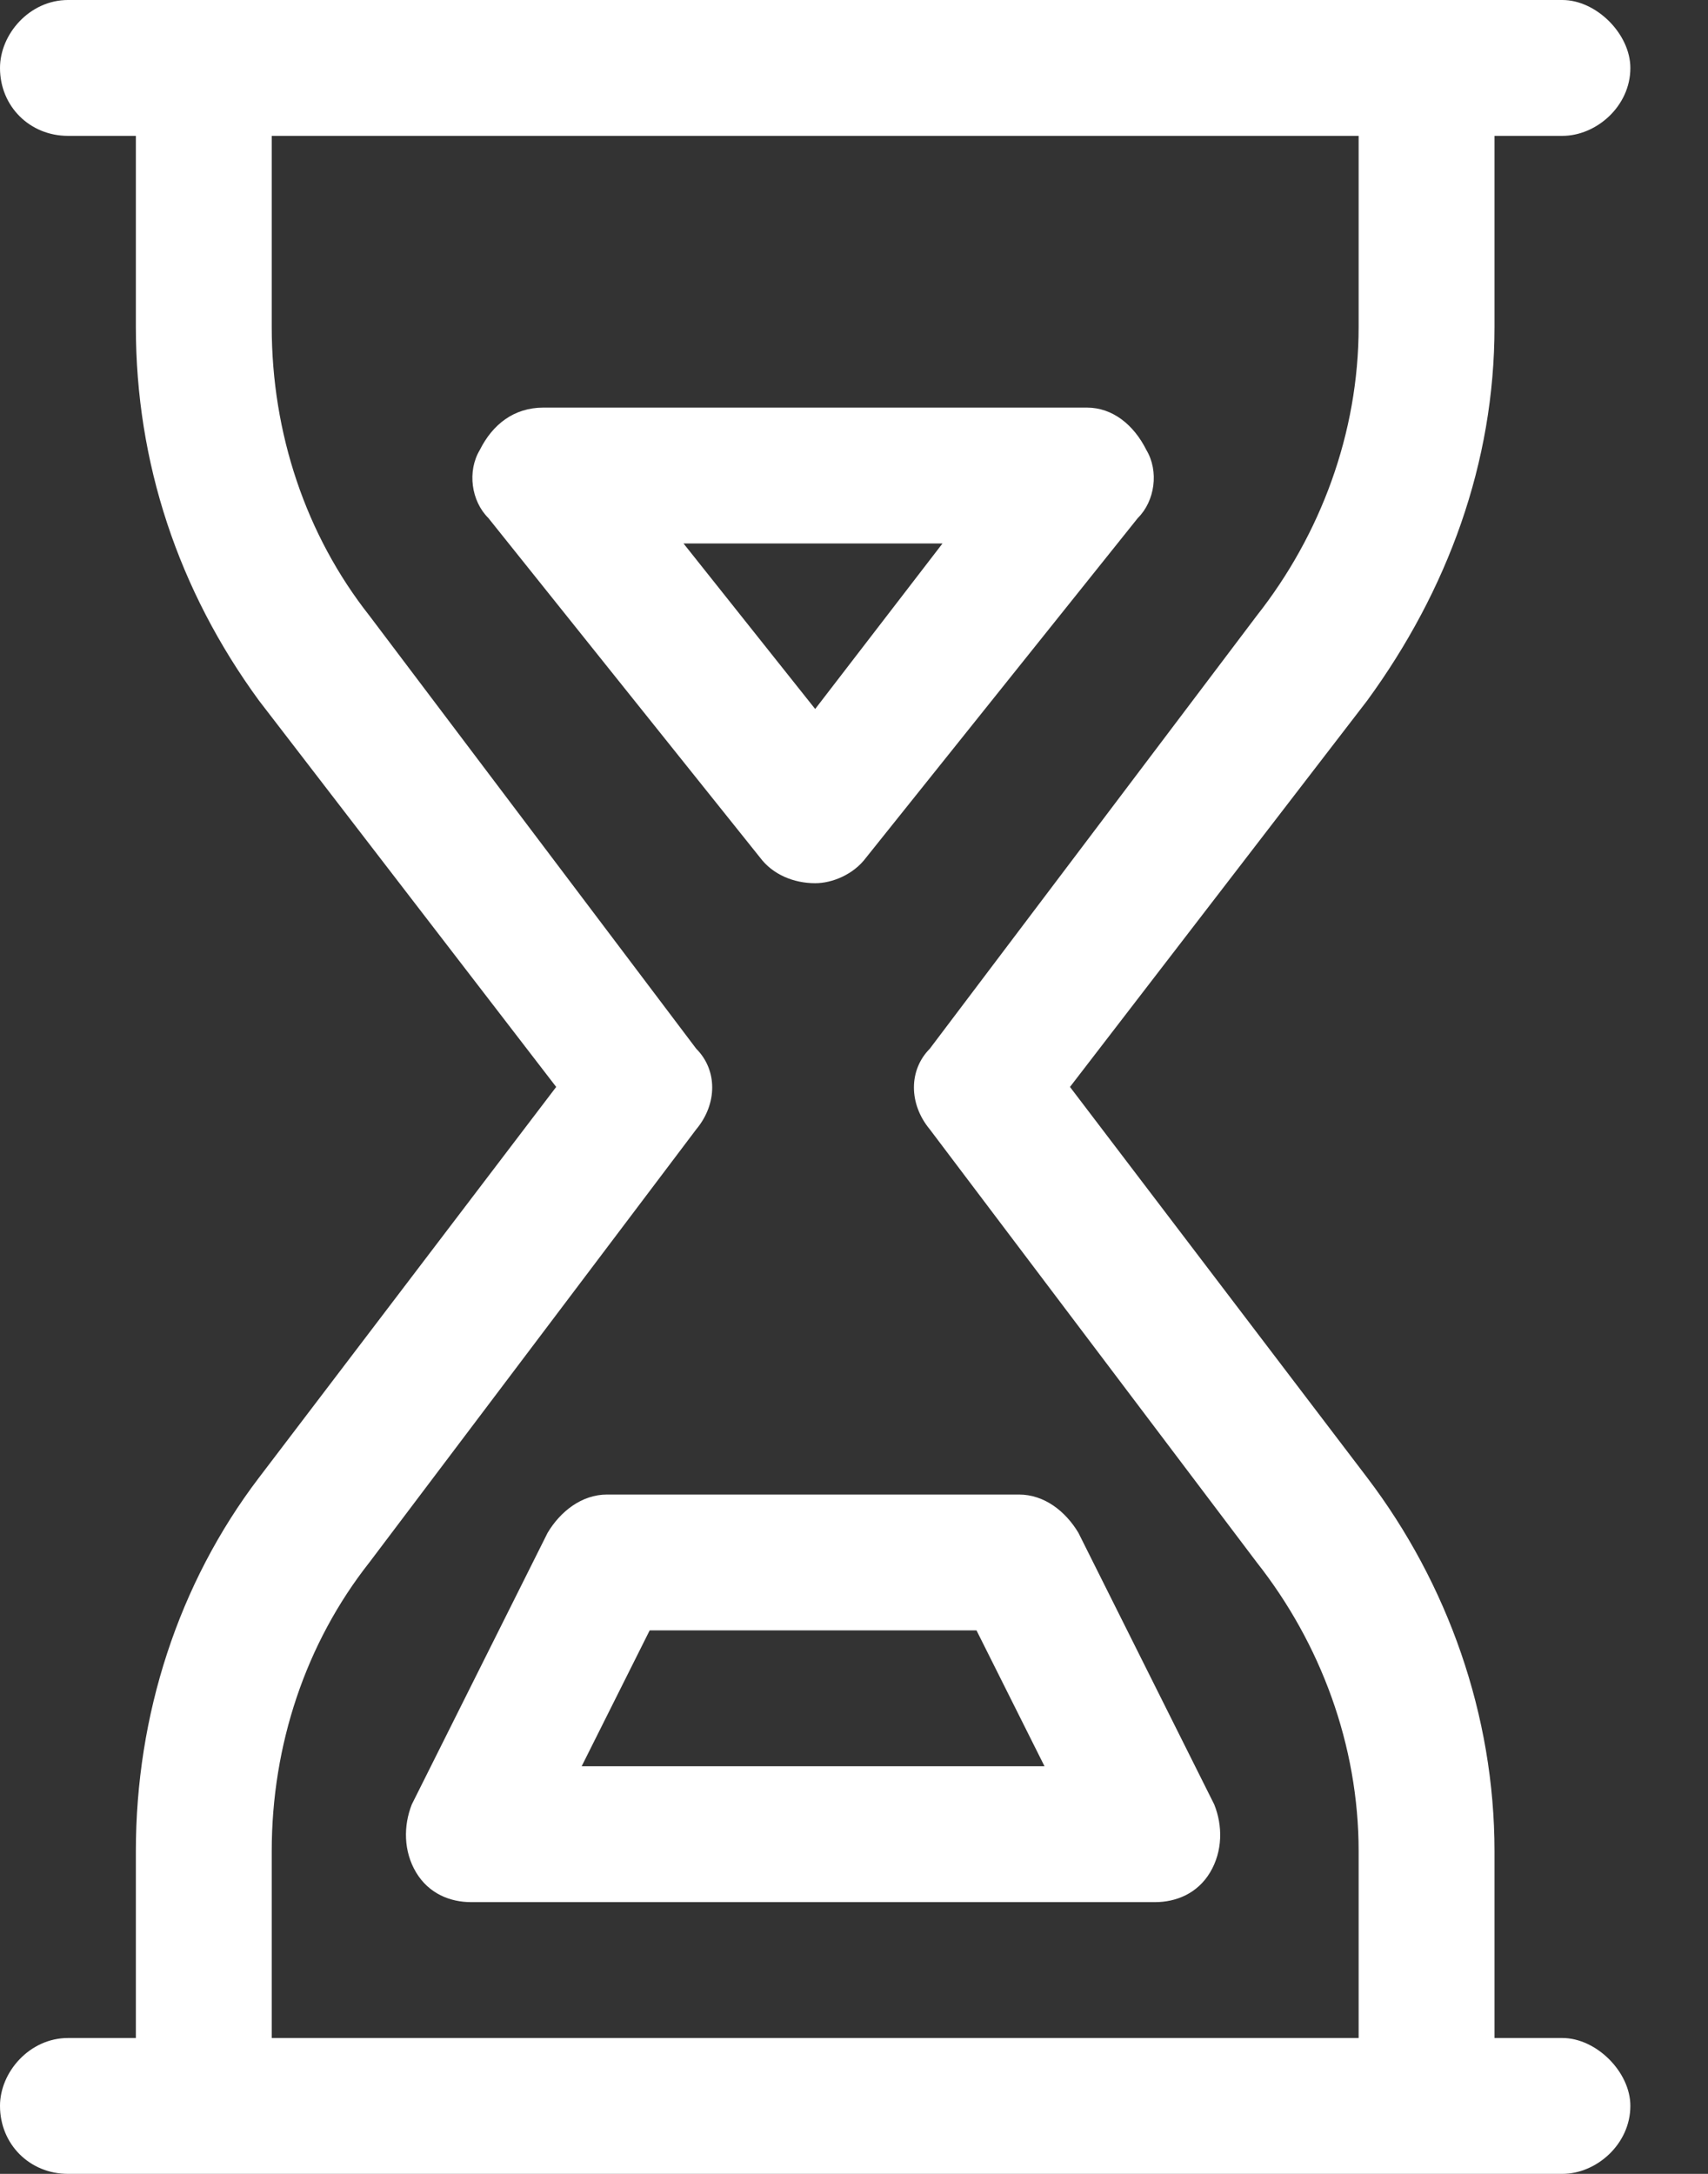 <svg width="11" height="14" viewBox="0 0 11 14" fill="none" xmlns="http://www.w3.org/2000/svg">
<rect x="0" y="0" width="11" height="14" fill="#333333" stroke="none"/>
<g clip-path="url(#clip0_1040_2000)">
<path d="M4.895 5.523L3.145 3.336C3.035 3.227 3.008 3.035 3.09 2.898C3.172 2.734 3.309 2.625 3.5 2.625H7C7.164 2.625 7.301 2.734 7.383 2.898C7.465 3.035 7.438 3.227 7.328 3.336L5.578 5.523C5.496 5.633 5.359 5.688 5.25 5.688C5.113 5.688 4.977 5.633 4.895 5.523ZM5.25 4.566L6.07 3.5H4.402L5.25 4.566ZM6.562 9.625C6.727 9.625 6.863 9.734 6.945 9.871L7.82 11.621C7.875 11.758 7.875 11.922 7.793 12.059C7.711 12.195 7.574 12.25 7.438 12.25H3.035C2.898 12.25 2.762 12.195 2.68 12.059C2.598 11.922 2.598 11.758 2.652 11.621L3.527 9.871C3.609 9.734 3.746 9.625 3.91 9.625H6.562ZM6.727 11.375L6.289 10.5H4.184L3.746 11.375H6.727ZM0.438 14C0.191 14 0 13.809 0 13.562C0 13.344 0.191 13.125 0.438 13.125H0.875V11.922C0.875 11.047 1.148 10.199 1.668 9.516L3.582 7L1.668 4.512C1.148 3.801 0.875 2.98 0.875 2.105V0.875H0.438C0.191 0.875 0 0.684 0 0.438C0 0.219 0.191 0 0.438 0H10.062C10.281 0 10.5 0.219 10.5 0.438C10.5 0.684 10.281 0.875 10.062 0.875H9.625V2.105C9.625 2.98 9.324 3.801 8.805 4.512L6.891 7L8.805 9.516C9.324 10.199 9.625 11.047 9.625 11.922V13.125H10.062C10.281 13.125 10.5 13.344 10.5 13.562C10.5 13.809 10.281 14 10.062 14H0.438ZM8.75 11.922C8.75 11.238 8.504 10.582 8.094 10.062L5.988 7.273C5.852 7.109 5.852 6.891 5.988 6.754L8.094 3.965C8.504 3.445 8.75 2.789 8.75 2.105V0.875H1.75V2.105C1.75 2.789 1.969 3.445 2.379 3.965L4.484 6.754C4.621 6.891 4.621 7.109 4.484 7.273L2.379 10.062C1.969 10.582 1.75 11.238 1.75 11.922V13.125H8.75V11.922Z" fill="white"/>
</g>
<defs>
<clipPath id="clip0_1040_2000">
<rect width="10.5" height="14" fill="white"/>
</clipPath>
</defs>
</svg>
